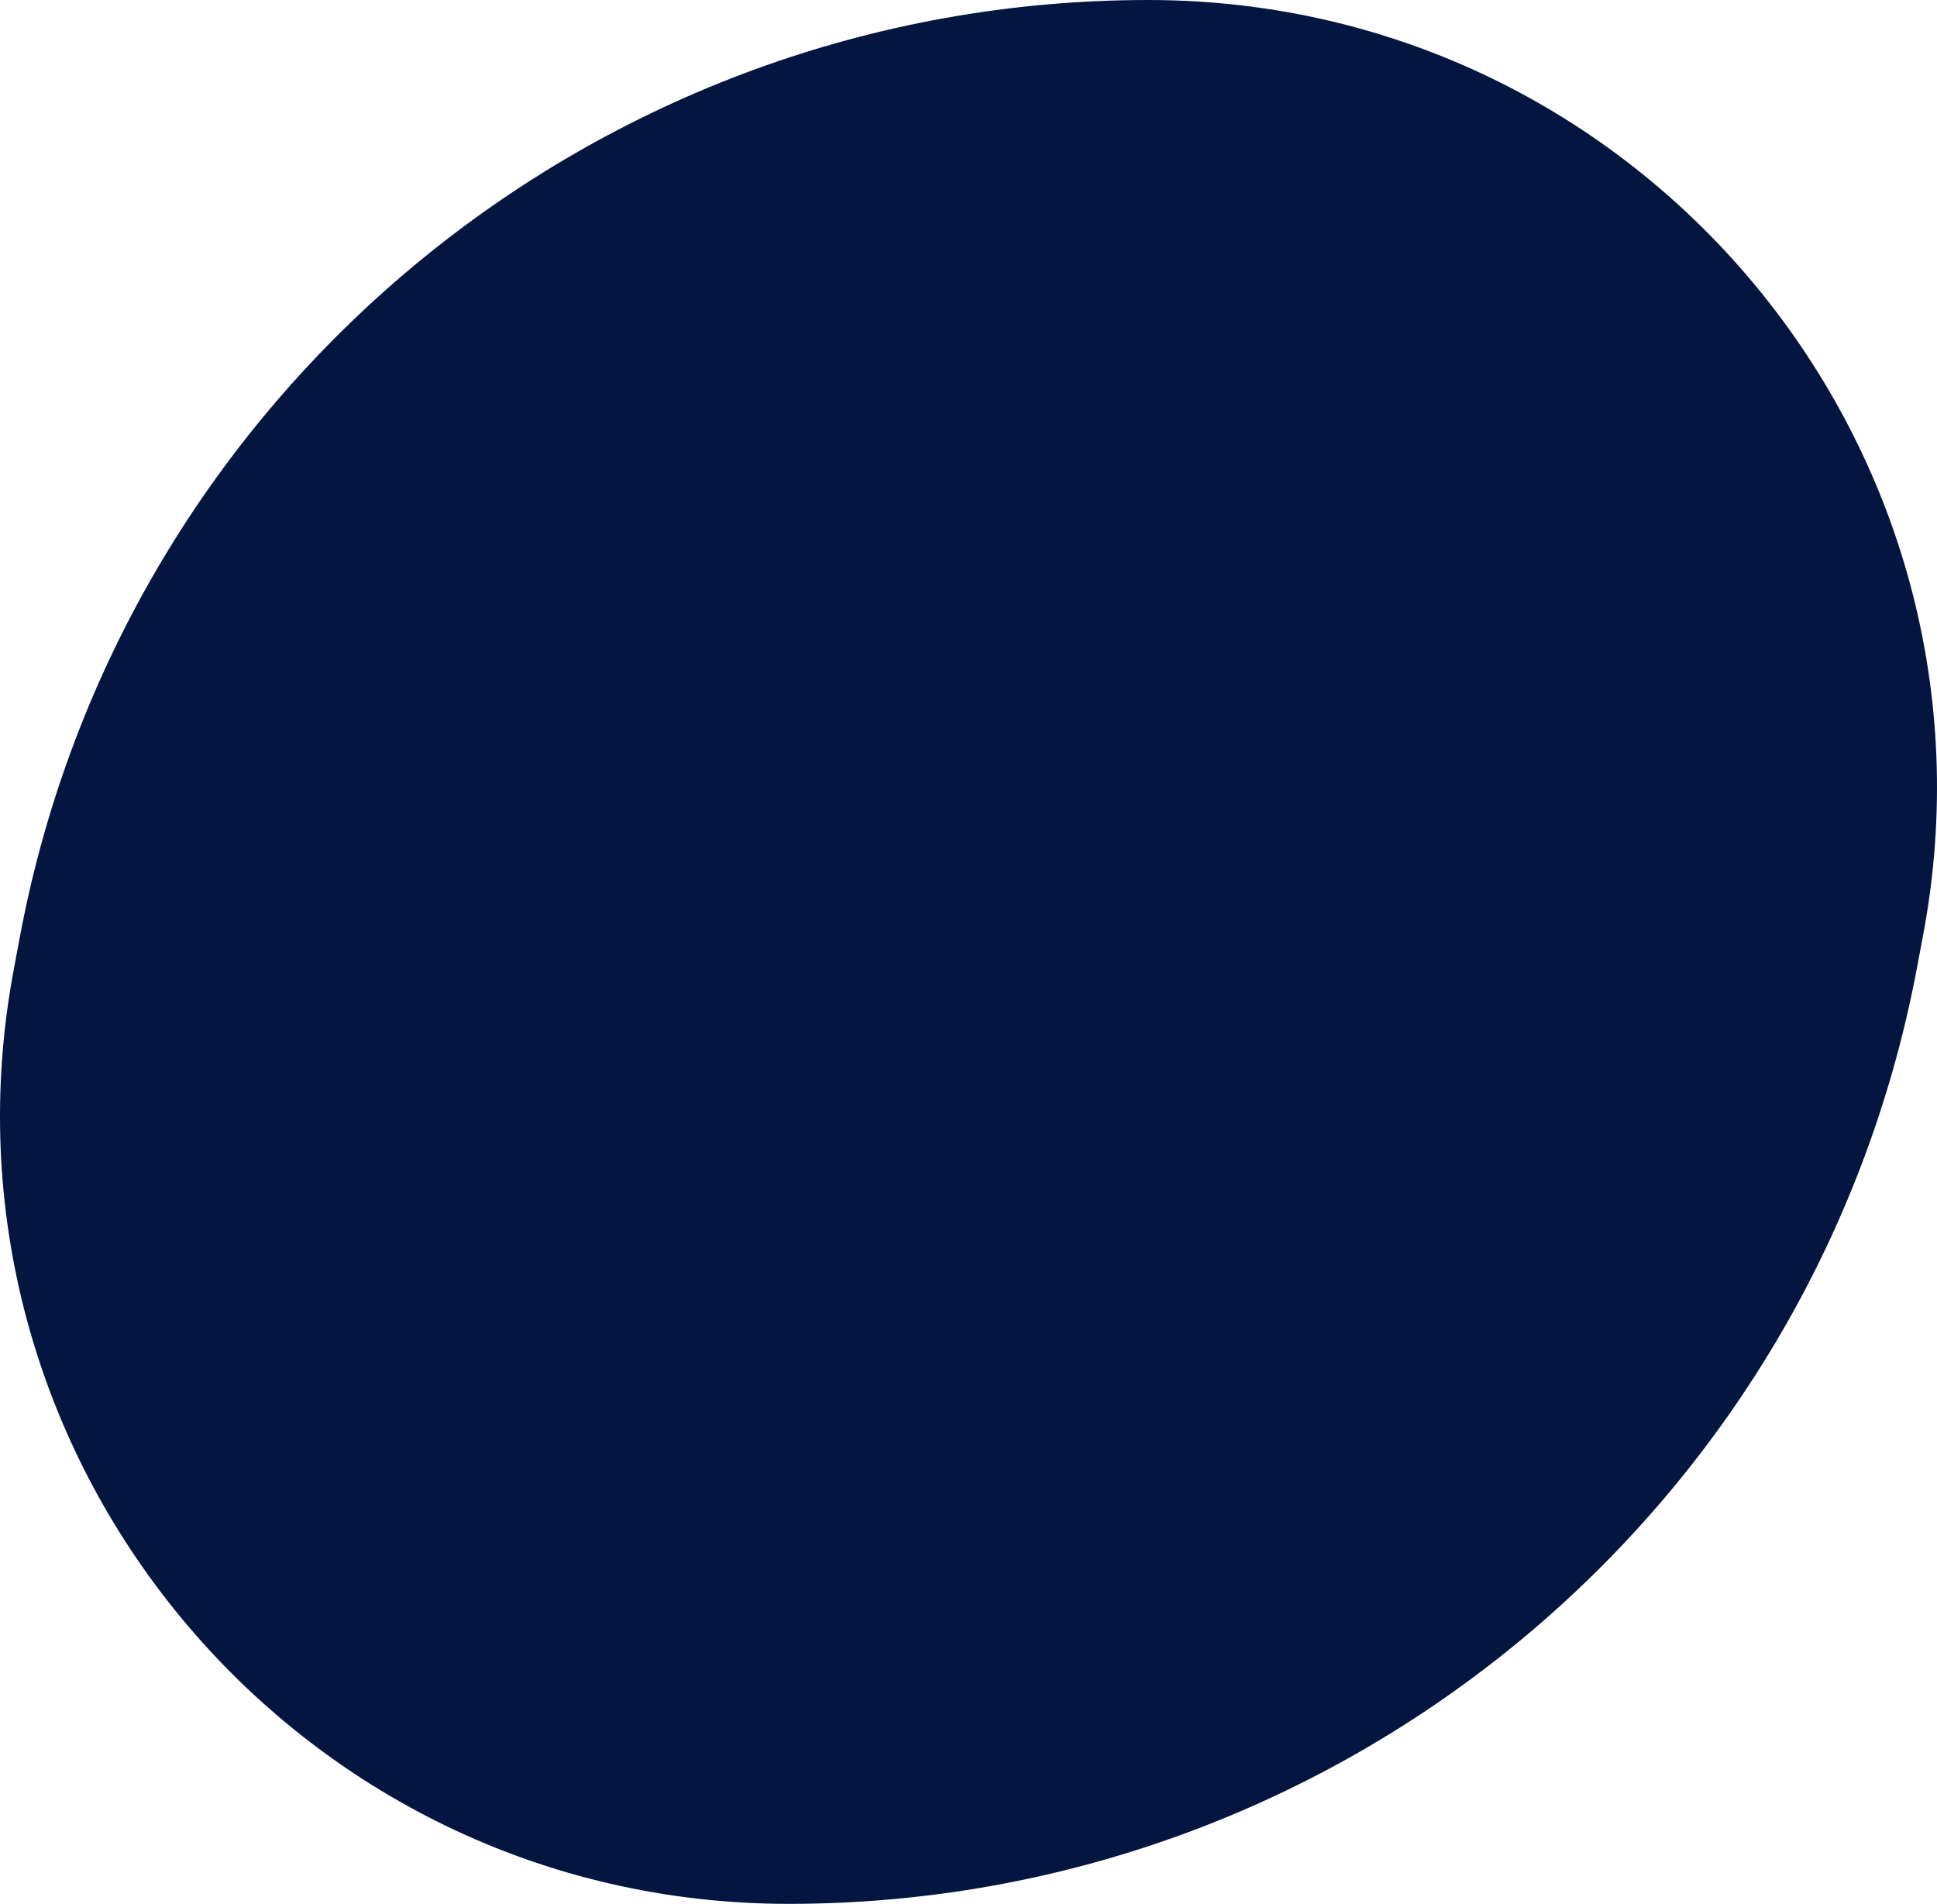 <?xml version="1.0" encoding="utf-8"?>
<svg xmlns="http://www.w3.org/2000/svg" fill="none" height="100%" overflow="visible" preserveAspectRatio="none" style="display: block;" viewBox="0 0 579 569" width="100%">
<path d="M572.978 289.436C542.349 451.574 400.732 569 235.765 569C88.042 569 -23.239 434.666 4.166 289.436L5.094 284.5L6.022 279.565C36.651 117.426 178.268 0 343.235 0C490.958 0 602.239 134.334 574.834 279.565L572.978 289.436Z" fill="#041640" id="Vector"/>
</svg>